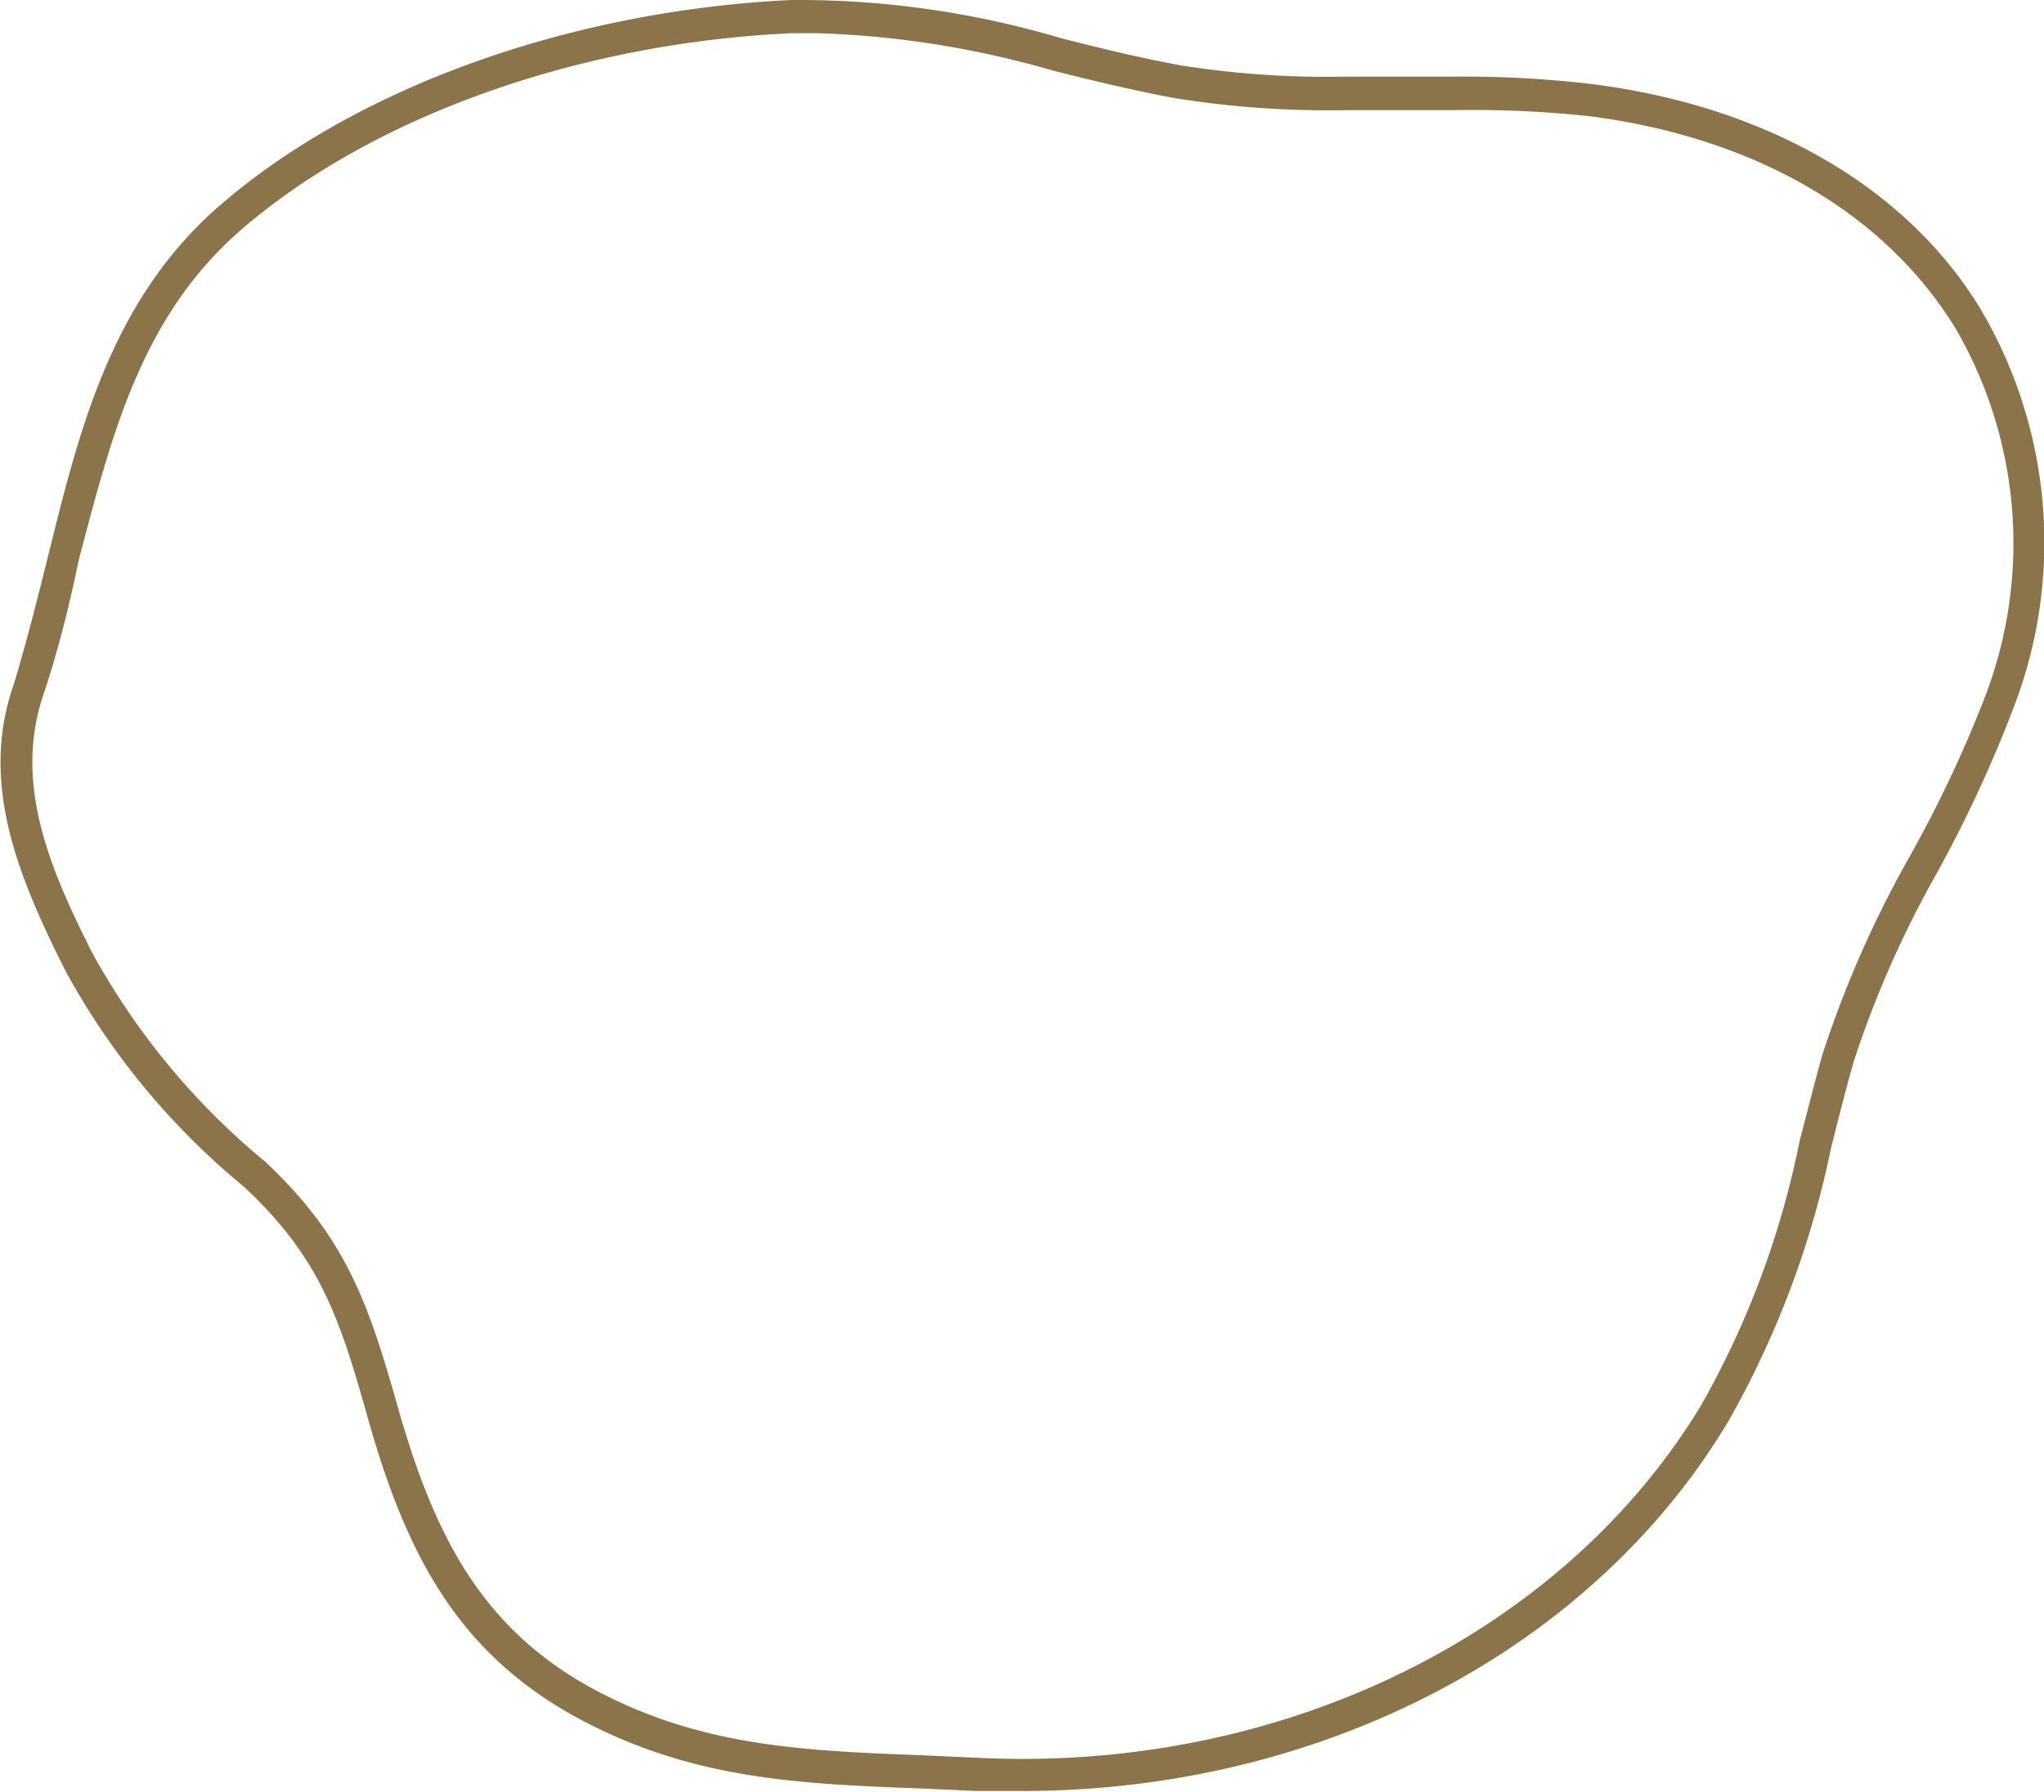 <svg xmlns="http://www.w3.org/2000/svg" viewBox="0 0 57.88 50.75"><defs><style>.cls-1{fill:#8b744a;}</style></defs><g id="Layer_2" data-name="Layer 2"><g id="_ÎÓÈ_1" data-name="—ÎÓÈ_1"><path class="cls-1" d="M6.91,33.61c2.14,2,2.7,3.68,3.5,6.53,1.07,3.8,2.52,6.72,6.11,8.6,3.17,1.66,6.14,1.78,9.58,1.91l1.54.07q.66,0,1.32,0c8.45,0,16.13-4,20-10.5a26.43,26.43,0,0,0,2.89-7.71c.2-.79.4-1.6.64-2.44a29.19,29.19,0,0,1,2.32-5.28A36.77,36.77,0,0,0,57,20.09a13,13,0,0,0-.9-11.31C54,5.29,50,3,45.07,2.38a30.85,30.85,0,0,0-3.94-.21l-1.52,0H38.1a26.39,26.39,0,0,1-4.67-.32c-1.15-.21-2.29-.49-3.39-.77A26.13,26.13,0,0,0,22.4,0C16.17.3,10.14,2.45,6.27,5.78c-3.09,2.65-4,6.31-4.88,9.85-.31,1.25-.63,2.53-1,3.75-1,2.84.18,5.54,1.44,8.07A20.8,20.8,0,0,0,6.91,33.61ZM1.23,19.67c.42-1.25.74-2.55,1-3.81C3.17,12.3,4,8.94,6.87,6.47,10.59,3.28,16.41,1.21,22.44.94l.69,0A26.87,26.87,0,0,1,29.82,2c1.11.28,2.27.56,3.45.78a27.49,27.49,0,0,0,4.83.34l1.52,0h1.51A30.73,30.73,0,0,1,45,3.29c4.67.6,8.35,2.72,10.37,6a12.13,12.13,0,0,1,.81,10.52A35.33,35.33,0,0,1,54,24.39a30.66,30.66,0,0,0-2.39,5.46c-.24.85-.44,1.67-.65,2.46a25.06,25.06,0,0,1-2.78,7.47c-3.93,6.52-11.93,10.43-20.51,10l-1.55-.07c-3.33-.13-6.2-.24-9.19-1.81-3.3-1.73-4.64-4.46-5.65-8-.83-2.93-1.45-4.83-3.77-7A20.37,20.37,0,0,1,2.62,27C1.4,24.59.38,22.18,1.23,19.67Z"/></g></g></svg>